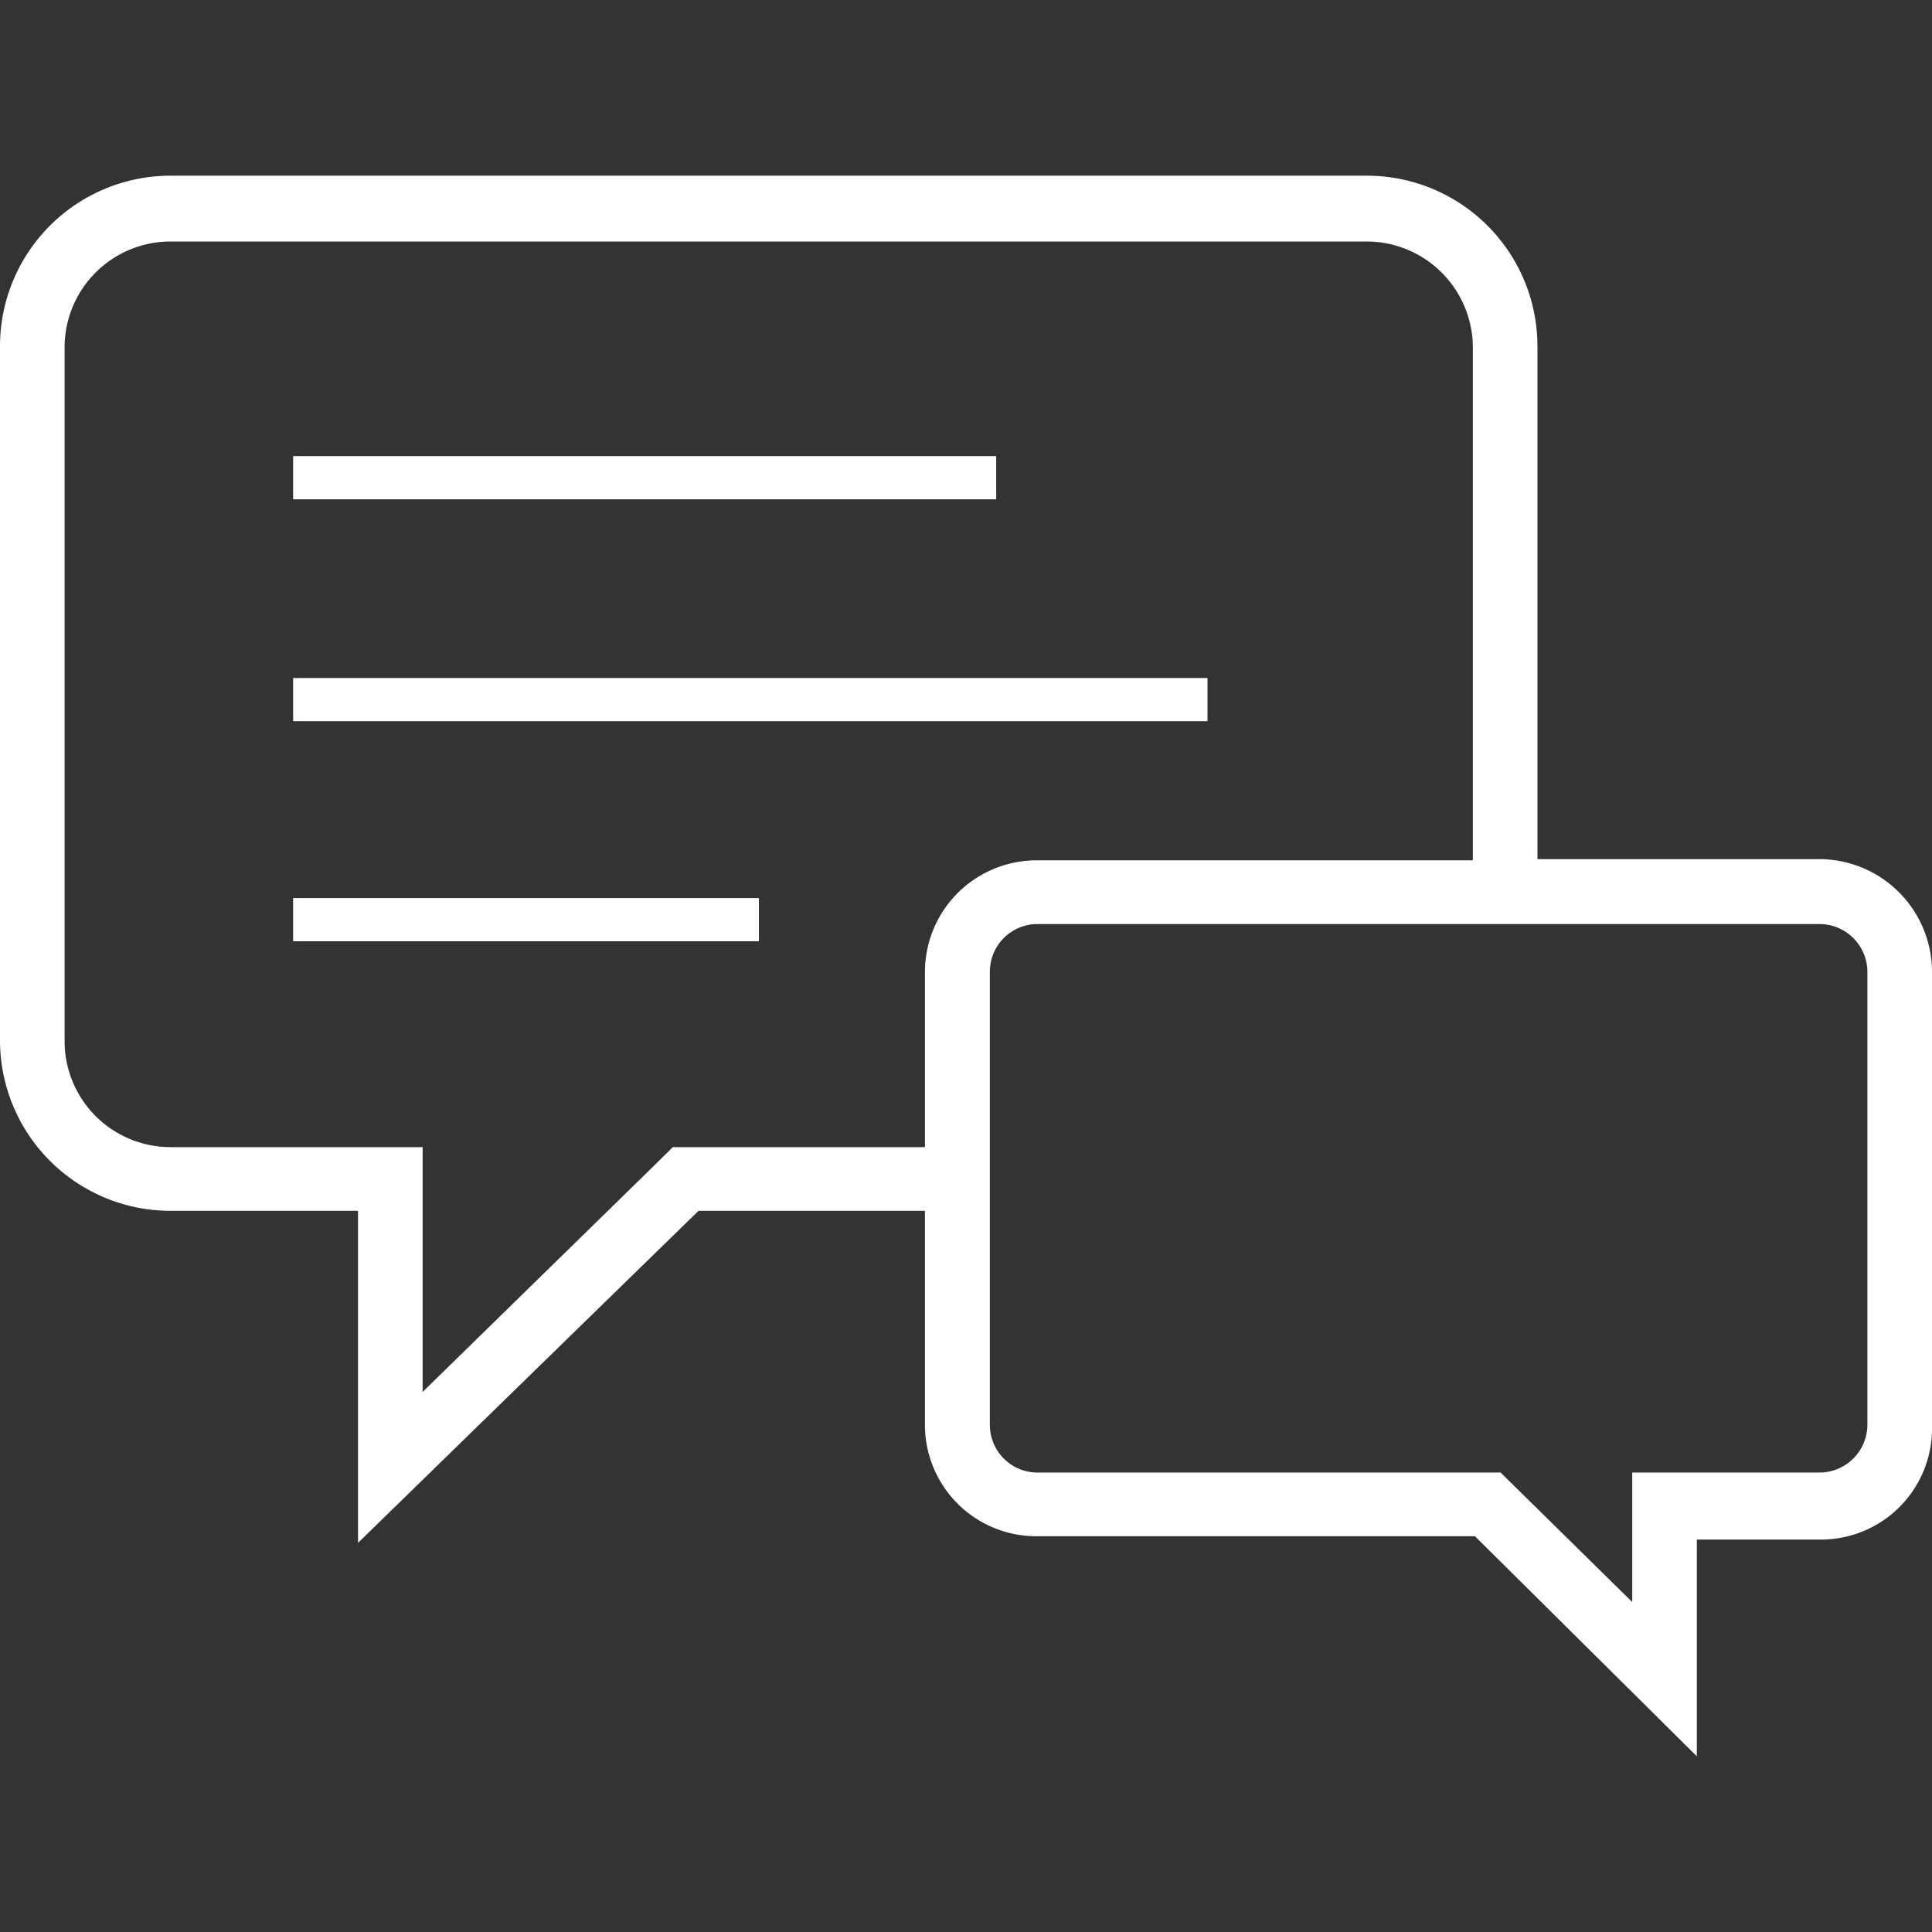 <svg id="Layer_1" data-name="Layer 1" xmlns="http://www.w3.org/2000/svg" viewBox="0 0 64 64"><rect x="0" y="0" width="64" height="64" fill="#333333" stroke="none"/><defs><style>.cls-1{fill:#fff;}</style></defs><title>Artboard 25 copy</title><path class="cls-1" d="M60.29,28.46H50.93v-17a5.65,5.65,0,0,0-5.64-5.64H5.64A5.65,5.65,0,0,0,0,11.46v23a5.65,5.65,0,0,0,5.64,5.65h6.22v11l11.28-11h7.5v7.07a3.69,3.69,0,0,0,3.72,3.71h14.5l7.35,7.29V51h4.08A3.68,3.68,0,0,0,64,47.25V32.18A3.74,3.74,0,0,0,60.29,28.46ZM23.14,38h-.85l-.65.64L14,46.11V38H5.64a3.51,3.51,0,0,1-3.5-3.5V11.46A3.51,3.51,0,0,1,5.64,8H45.29a3.52,3.52,0,0,1,3.5,3.5v17H34.36a3.7,3.7,0,0,0-3.72,3.72V38Zm38.72,9.21a1.59,1.59,0,0,1-1.57,1.57H54.07v4.29l-3.71-3.65-.65-.64H34.36a1.58,1.58,0,0,1-1.57-1.57V32.18a1.58,1.58,0,0,1,1.57-1.57H60.29a1.59,1.59,0,0,1,1.57,1.57Z"/><rect class="cls-1" x="9.71" y="15.11" width="23.29" height="1.43"/><rect class="cls-1" x="9.71" y="22.46" width="30.29" height="1.43"/><rect class="cls-1" x="9.71" y="29.75" width="15.43" height="1.43"/></svg>